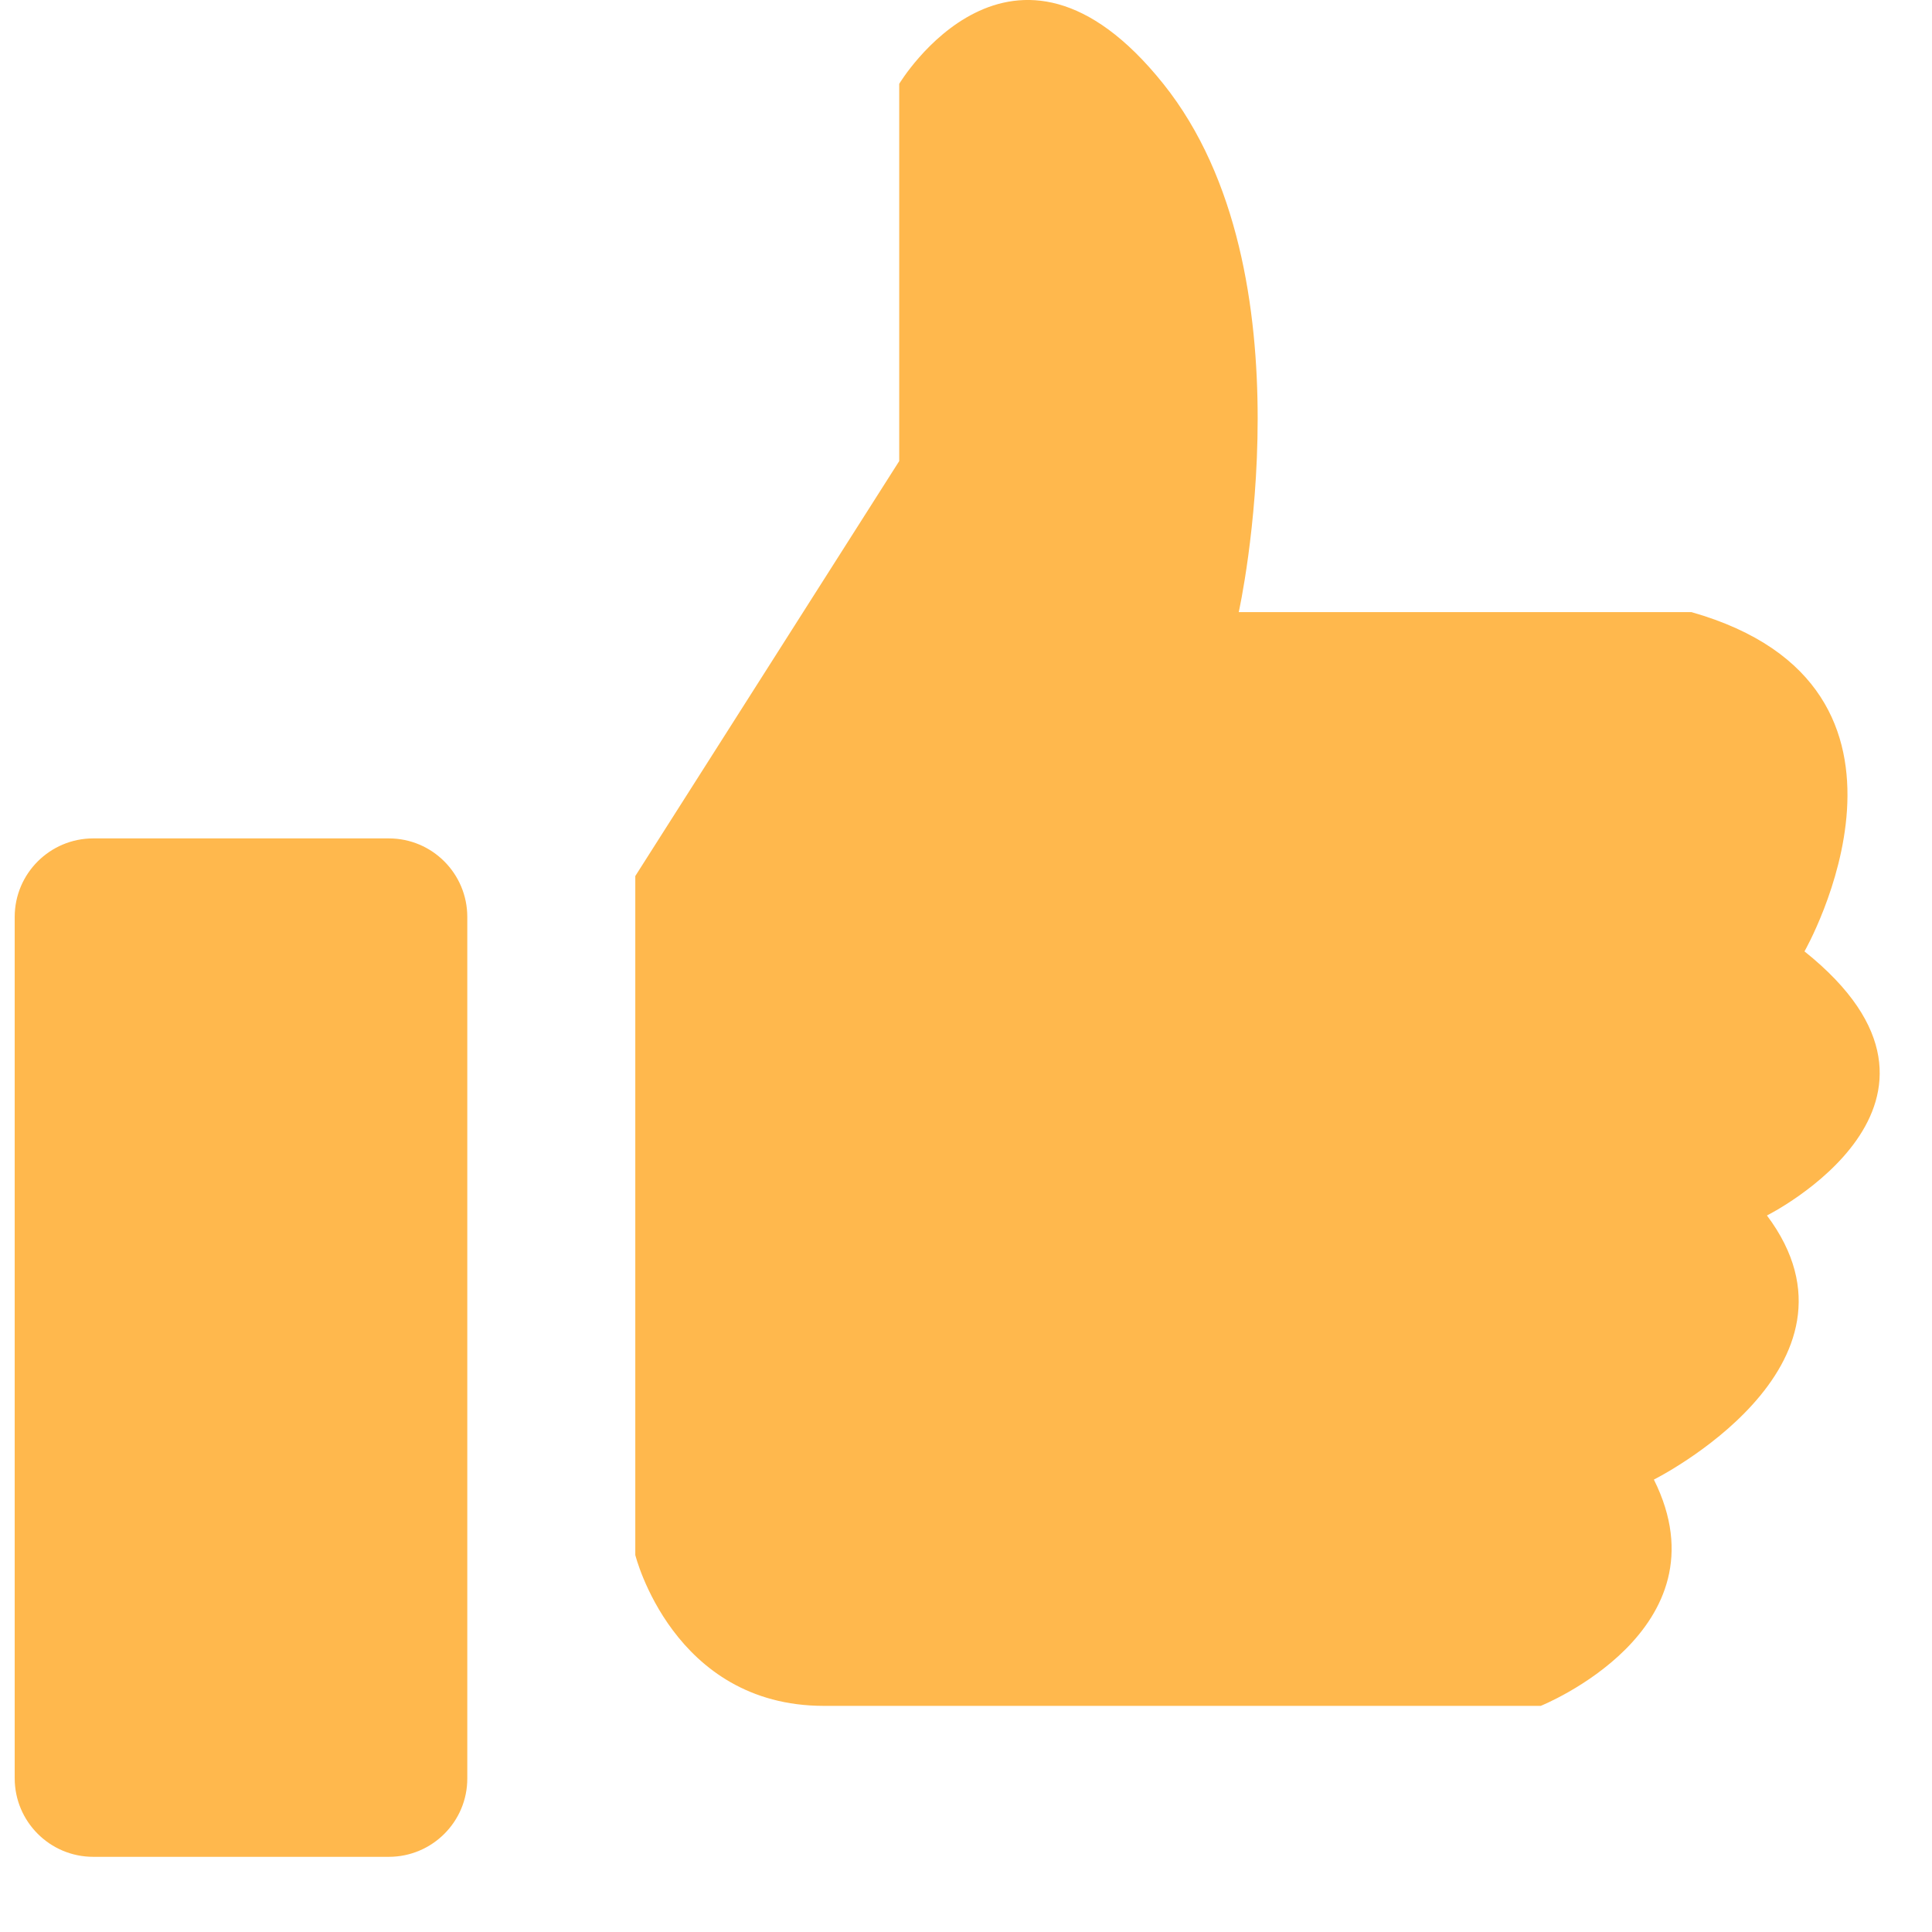<svg width="23" height="23" viewBox="0 0 23 23" fill="none" xmlns="http://www.w3.org/2000/svg">
<path d="M4.629 22.105H1.11C0.593 22.105 0.175 21.685 0.175 21.17V10.916C0.175 10.399 0.595 9.981 1.11 9.981H4.629C5.146 9.981 5.563 10.401 5.563 10.916V21.17C5.565 21.685 5.146 22.105 4.629 22.105Z" fill="#FFB84D"/>
<path d="M7.563 10.429V18.512C7.563 18.512 8.01 20.308 9.808 20.308C11.605 20.308 18.342 20.308 18.342 20.308C18.342 20.308 20.585 19.41 19.689 17.614C19.689 17.614 22.384 16.268 21.035 14.47C21.035 14.47 23.731 13.124 21.482 11.326C21.482 11.326 23.28 8.182 20.136 7.287H14.747C14.747 7.287 15.647 3.245 13.849 0.998C12.052 -1.248 10.705 0.998 10.705 0.998V5.489L7.563 10.429Z" fill="#FFB84D"/>
</svg>

